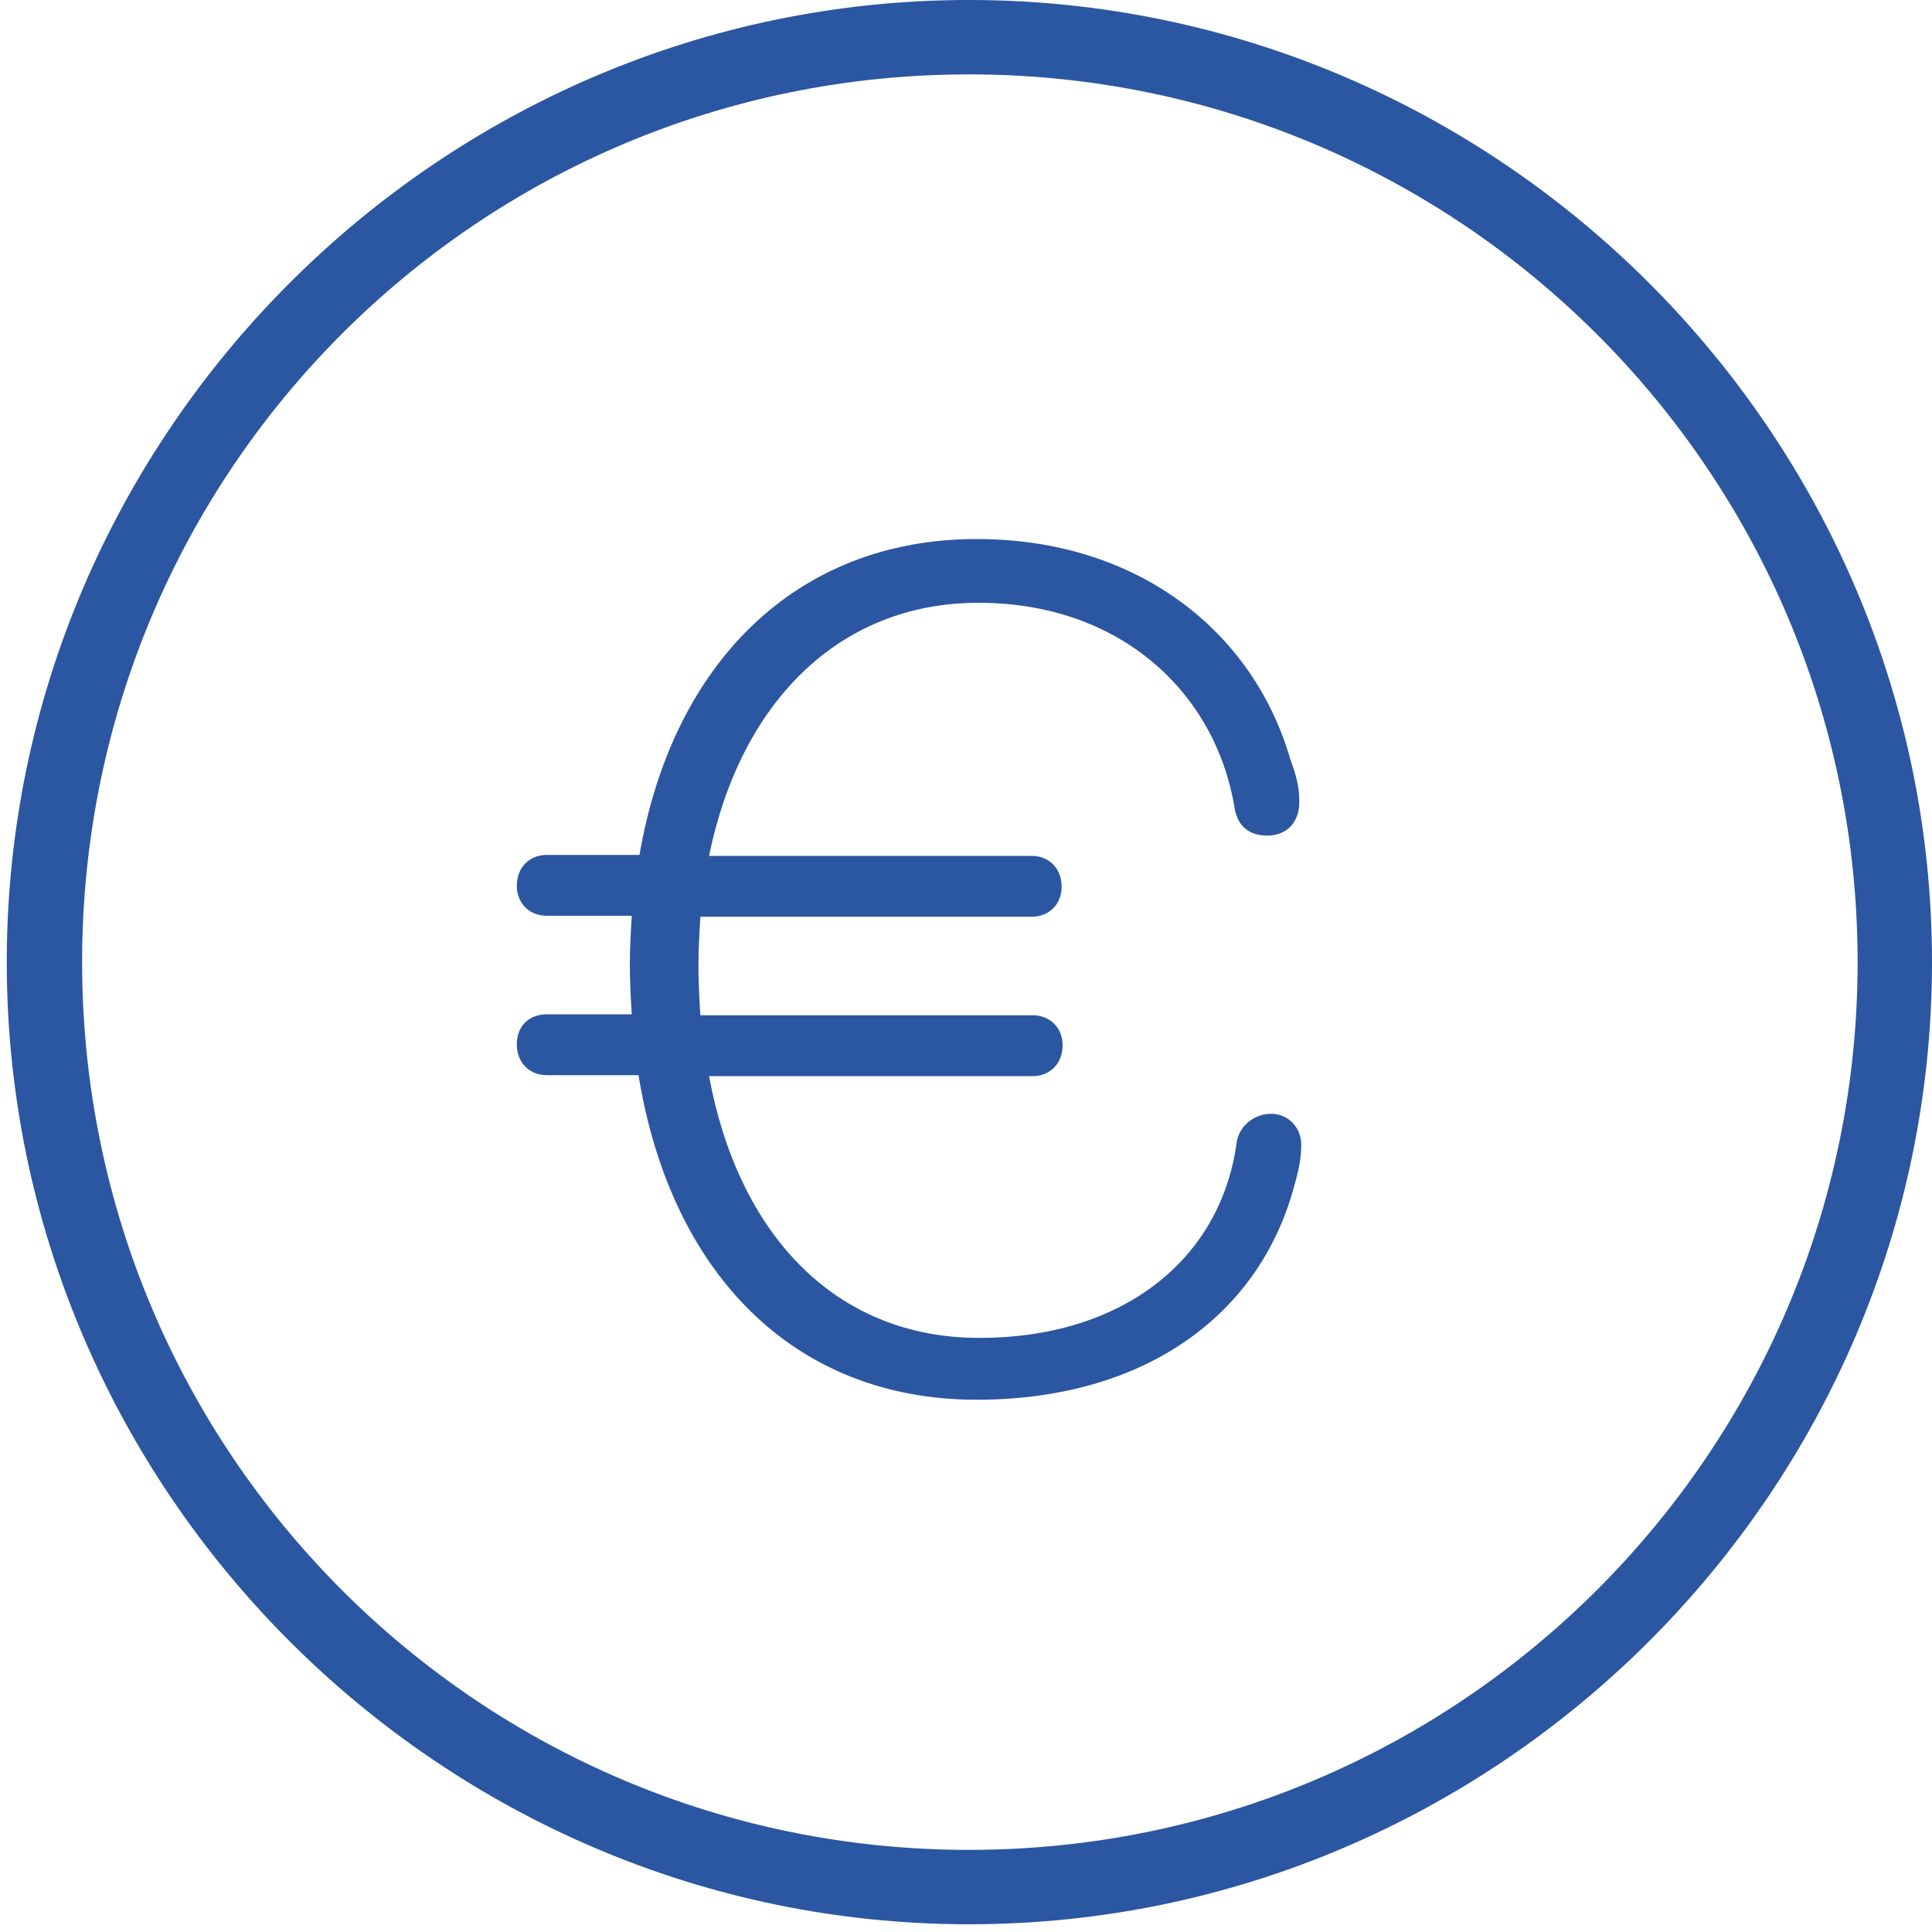 <?xml version="1.0" encoding="utf-8"?>
<!-- Generator: Adobe Illustrator 27.5.0, SVG Export Plug-In . SVG Version: 6.00 Build 0)  -->
<svg version="1.1" id="Livello_1" xmlns="http://www.w3.org/2000/svg" xmlns:xlink="http://www.w3.org/1999/xlink" x="0px" y="0px"
	 viewBox="0 0 200 200" style="enable-background:new 0 0 200 200;" xml:space="preserve">
<style type="text/css">
	.st0{fill:#2B56A1;}
</style>
<g>
	<path class="st0" d="M100.3,0C45.6,0,0.7,44.9,0.7,99.6c0,54.7,44.9,99.6,99.6,99.6c54.8,0,99.7-44.9,99.7-99.6
		C200,44.9,155.1,0,100.3,0z M100.3,191.5c-50.7,0-91.8-41.1-91.8-91.9S49.5,7.7,100.3,7.7s92,41.2,92,91.9S151.1,191.5,100.3,191.5
		z"/>
	<path class="st0" d="M131.6,115.3c-1.8,0-3.4,1.3-3.6,3.1c-1.7,12.1-11.9,20.1-26.6,20.1c-15.1,0-25-10.9-28-27.1h33.5
		c1.8,0,3.1-1.3,3.1-3.2c0-1.8-1.3-3.1-3.1-3.1H72.5c-0.1-1.7-0.2-3.4-0.2-5.1c0-1.7,0.1-3.4,0.2-5.1h34.3c1.8,0,3.1-1.3,3.1-3.1
		c0-1.9-1.3-3.2-3.1-3.2H73.4c3.2-15.7,13.3-26.2,27.9-26.2c14.6,0,24.5,9.2,26.5,21.2c0.3,2,1.6,2.9,3.4,2.9c2,0,3.4-1.4,3.3-3.7
		c0-1.4-0.4-2.8-0.9-4.1c-3.8-13.3-15.8-22.9-32.5-22.9c-18.7,0-31.5,12.9-34.9,32.7h-9.6c-1.8,0-3.1,1.3-3.1,3.2
		c0,1.8,1.3,3.1,3.1,3.1h8.8c-0.1,1.7-0.2,3.3-0.2,5.1c0,1.7,0.1,3.5,0.2,5.1h-8.8c-1.8,0-3.1,1.2-3.1,3.1c0,1.9,1.3,3.2,3.1,3.2
		h9.5c3.3,20.4,16,33.6,35,33.6c17,0,28.9-8.4,32.7-21.5c0.4-1.4,0.9-3.1,0.9-4.7C134.8,116.8,133.4,115.3,131.6,115.3z"/>
</g>
</svg>
